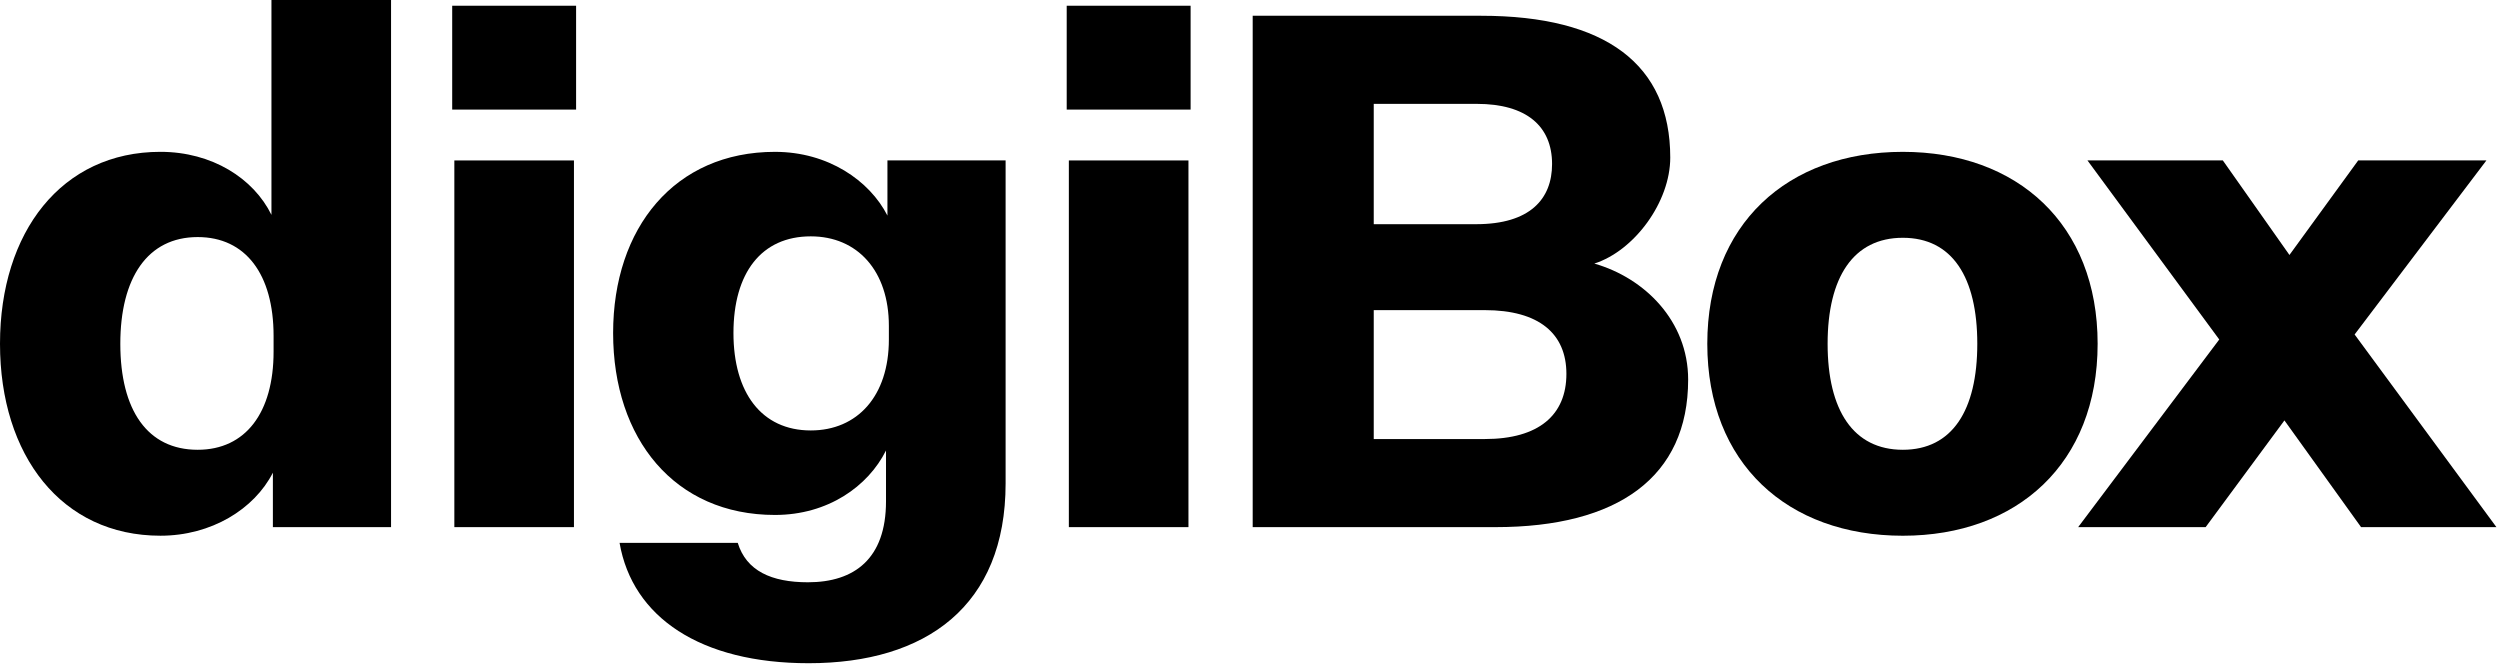 <?xml version="1.0" encoding="UTF-8"?>
<svg xmlns="http://www.w3.org/2000/svg" width="157" height="42" viewBox="0 0 157 42" fill="none">
  <path d="M138.514 33.104H130.508L139.369 21.32L131.093 10.075H139.594L143.777 16.012L148.095 10.075H156.146L147.87 21.005L156.775 33.104H148.275L143.462 26.402L138.514 33.104Z" fill="black"></path>
  <path d="M131.731 21.59C131.731 29.101 126.693 33.644 119.497 33.644C112.255 33.644 107.218 29.101 107.218 21.59C107.218 14.078 112.255 9.536 119.497 9.536C126.693 9.536 131.731 14.078 131.731 21.59ZM114.774 21.59C114.774 25.773 116.393 28.246 119.497 28.246C122.6 28.246 124.174 25.773 124.174 21.59C124.174 17.407 122.6 14.933 119.497 14.933C116.393 14.933 114.774 17.407 114.774 21.59Z" fill="black"></path>
  <path d="M93.917 33.104H78.669V0.99H93.017C100.844 0.99 104.892 4.049 104.892 9.896C104.892 12.684 102.643 15.743 100.124 16.553C103.272 17.452 106.016 20.151 106.016 23.839C106.016 29.956 101.608 33.104 93.917 33.104ZM86.271 14.079H92.703C96.076 14.079 97.47 12.505 97.47 10.301C97.47 7.917 95.851 6.523 92.748 6.523H86.271V14.079ZM86.271 19.476V27.572H93.242C96.661 27.572 98.37 26.043 98.37 23.479C98.37 20.96 96.661 19.476 93.242 19.476H86.271Z" fill="black"></path>
  <path d="M66.989 6.882V0.36H74.77V6.882H66.989ZM67.124 33.104V10.076H74.635V33.104H67.124Z" fill="black"></path>
  <path d="M55.641 31.485V28.291C54.517 30.54 51.998 32.339 48.669 32.339C42.373 32.339 38.504 27.572 38.504 20.915C38.504 14.303 42.373 9.536 48.669 9.536C51.998 9.536 54.606 11.335 55.731 13.539V10.075H63.152V30.36C63.152 38.052 58.16 41.65 50.783 41.65C43.992 41.65 39.719 38.771 38.909 34.093H46.331C46.87 35.848 48.444 36.567 50.738 36.567C53.662 36.567 55.641 35.083 55.641 31.485ZM55.821 21.32V20.465C55.821 17.002 53.842 14.843 50.918 14.843C47.815 14.843 46.061 17.137 46.061 20.915C46.061 24.648 47.815 27.032 50.918 27.032C53.842 27.032 55.821 24.873 55.821 21.32Z" fill="black"></path>
  <path d="M28.398 6.882V0.36H36.179V6.882H28.398ZM28.533 33.104V10.076H36.044V33.104H28.533Z" fill="black"></path>
  <path d="M17.137 33.104V29.685C15.967 31.979 13.268 33.643 10.075 33.643C3.868 33.643 0 28.606 0 21.589C0 14.573 3.868 9.535 10.075 9.535C13.313 9.535 15.922 11.2 17.047 13.493V0H24.558V33.104H17.137ZM17.181 22.084V21.095C17.181 17.227 15.427 14.888 12.414 14.888C9.265 14.888 7.556 17.451 7.556 21.589C7.556 25.772 9.265 28.246 12.414 28.246C15.427 28.246 17.181 25.907 17.181 22.084Z" fill="black"></path>
</svg>
